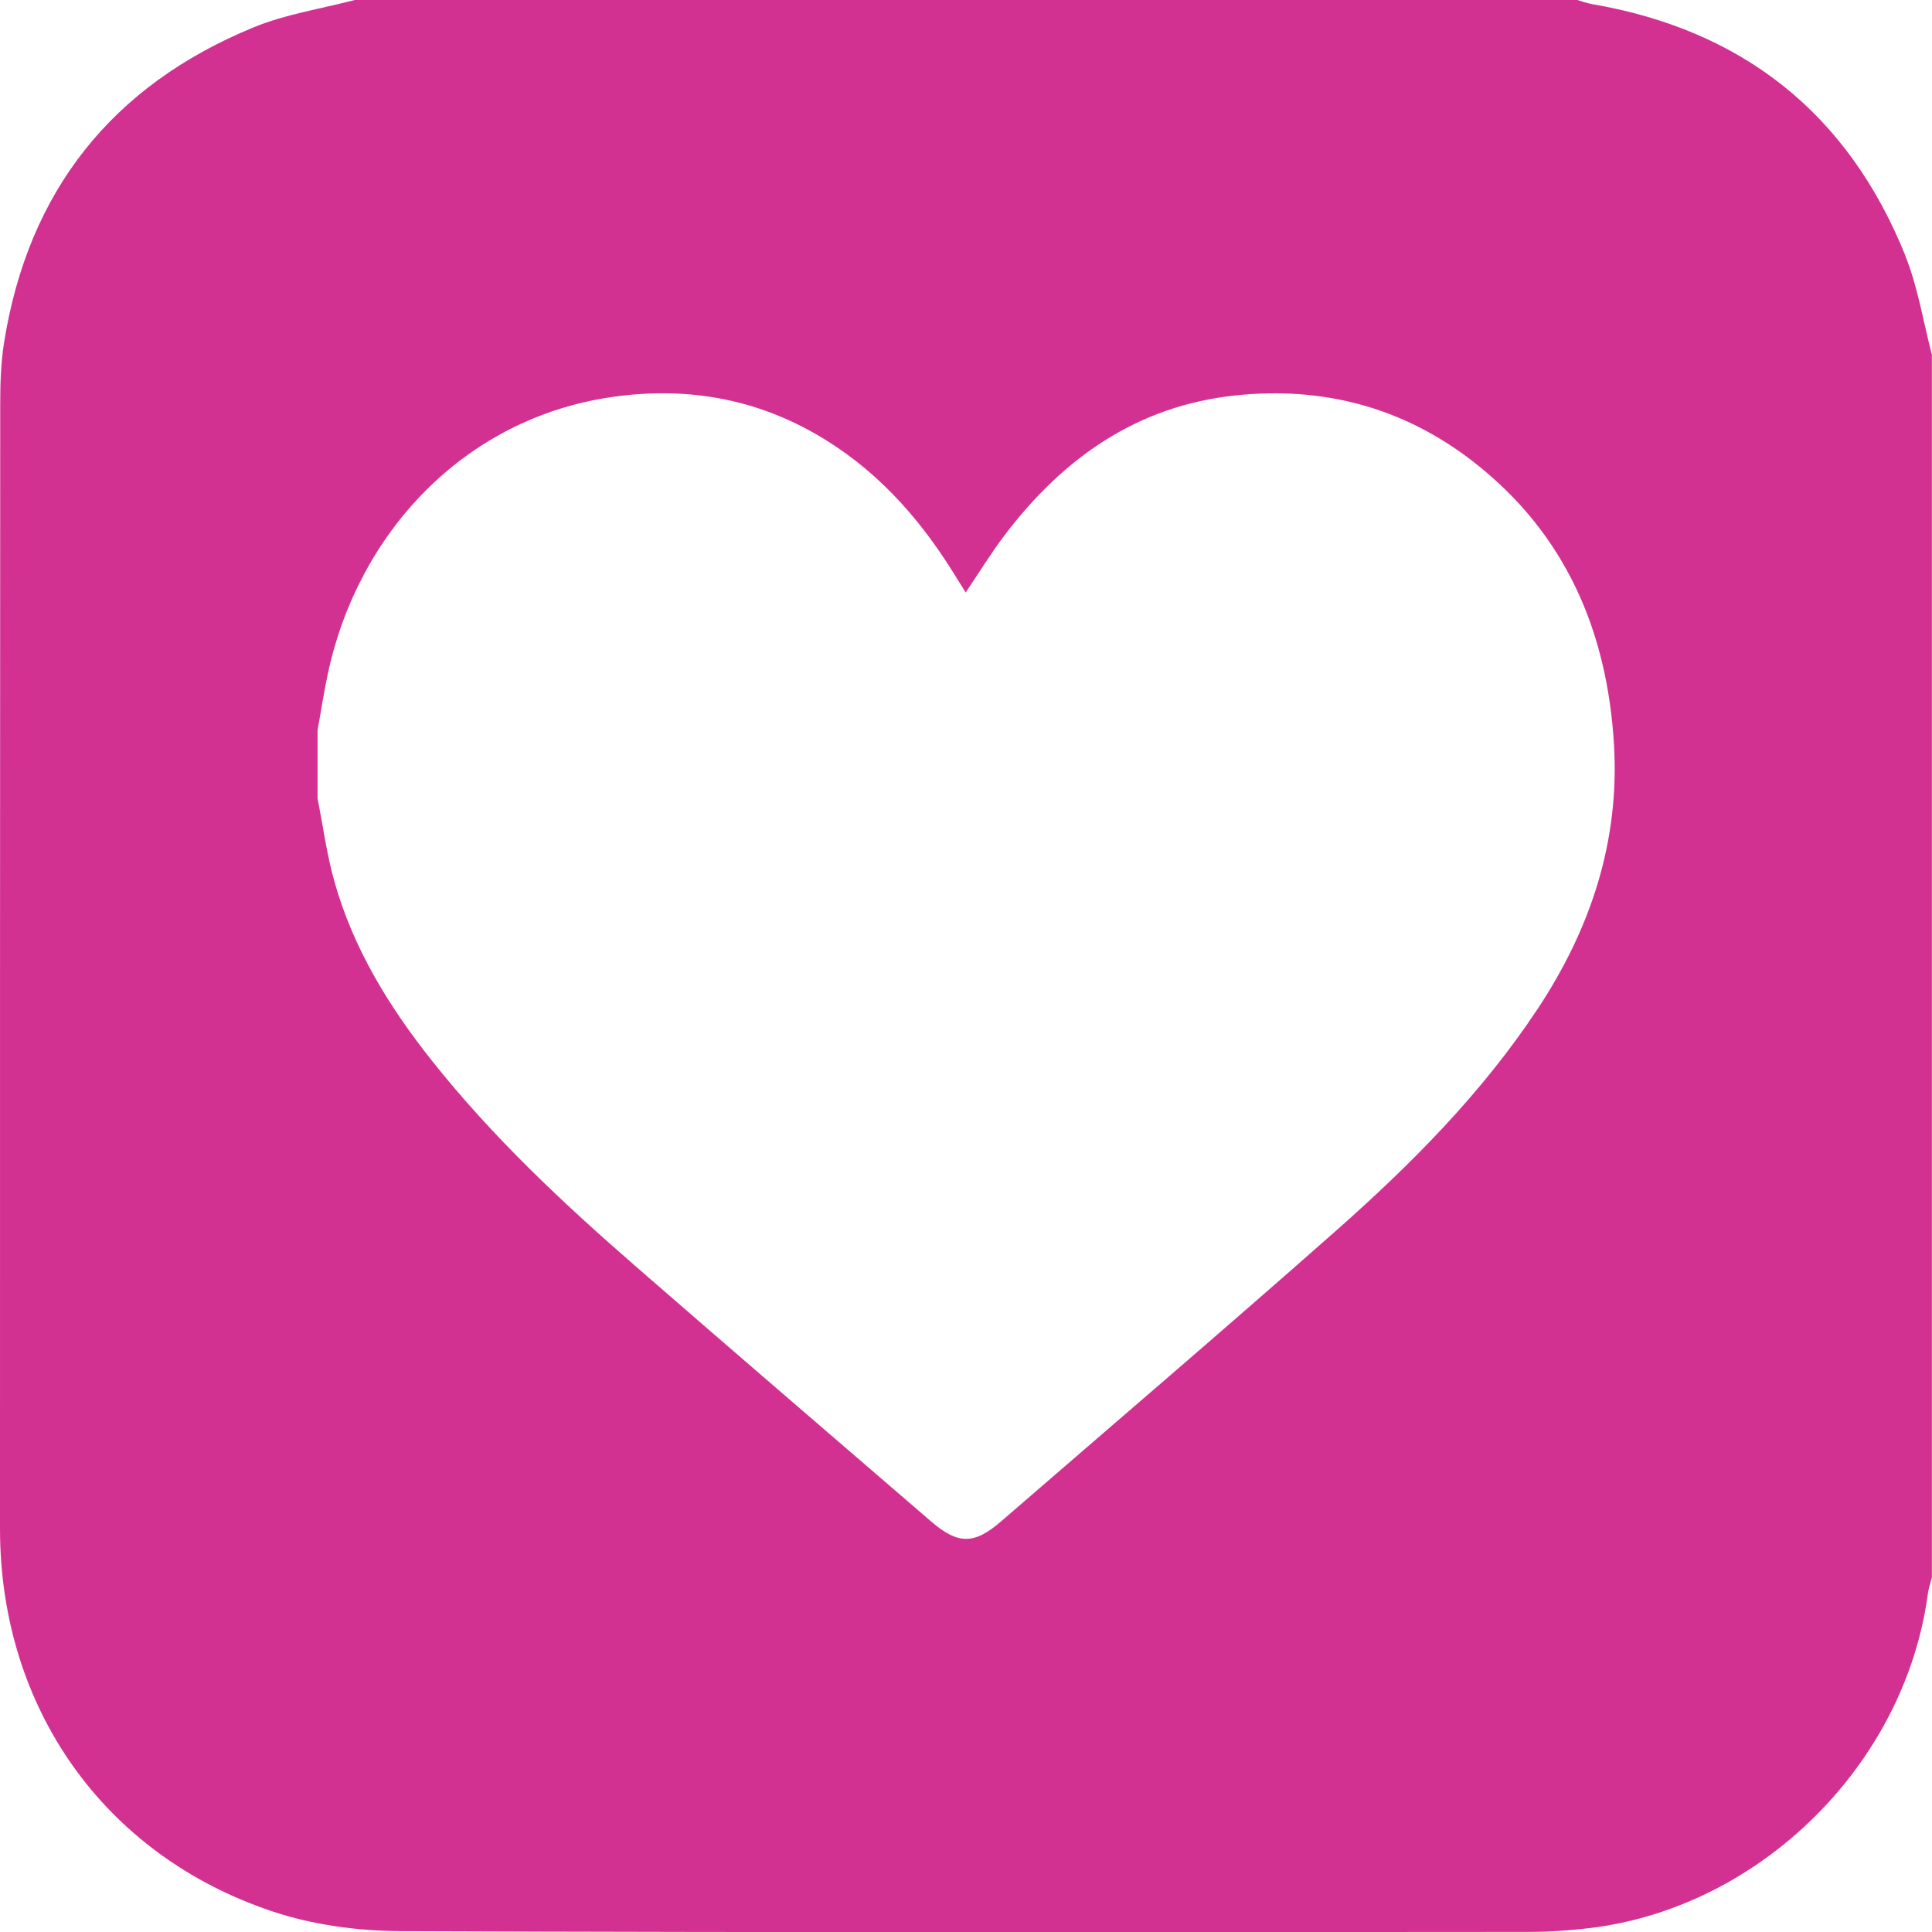 <?xml version="1.0" encoding="UTF-8"?>
<svg id="Layer_2" data-name="Layer 2" xmlns="http://www.w3.org/2000/svg" viewBox="0 0 178.56 178.58">
  <defs>
    <style>
      .cls-1 {
        fill: #d33192;
        stroke-width: 0px;
      }
    </style>
  </defs>
  <g id="Layer_1-2" data-name="Layer 1">
    <path class="cls-1" d="m176.1,23.63c-5.29-13.14-15.04-20.87-29.01-23.26-.44-.08-.87-.24-1.31-.37H32.78c-3.12.82-6.39,1.31-9.35,2.53C10.37,7.9,2.62,17.64.38,31.63c-.3,1.88-.36,3.82-.36,5.73C0,72,0,106.64,0,141.29c0,16.47,9.54,30.13,25.13,35.35,3.78,1.27,7.96,1.83,11.96,1.84,34.75.14,69.51.09,104.27.07,1.86,0,3.72-.13,5.56-.35,15.79-1.9,29.16-15.15,31.26-30.92.07-.5.25-1,.37-1.5V32.79c-.8-3.06-1.29-6.25-2.46-9.16Zm-33.98,69.6c-5.14,7.78-11.66,14.34-18.59,20.47-10.26,9.07-20.67,17.96-31.02,26.92-2.47,2.14-3.97,2.14-6.45,0-9.07-7.82-18.16-15.62-27.19-23.48-6.78-5.89-13.32-12.02-18.93-19.08-3.98-5.01-7.3-10.4-9.04-16.61-.7-2.49-1.04-5.09-1.55-7.64v-6.32c.32-1.76.58-3.52.96-5.27,2.77-12.93,12.54-23.5,26.13-25.51,6.66-.98,12.96,0,18.84,3.34,5.43,3.08,9.49,7.54,12.76,12.77.4.64.79,1.28,1.21,1.94,1.27-1.88,2.37-3.68,3.64-5.35,5.39-7.08,12.19-11.89,21.26-12.86,8.15-.87,15.58,1.11,22.05,6.15,8.48,6.61,12.35,15.62,12.97,26.15.52,8.93-2.16,16.98-7.04,24.37Z"/>
  </g>
</svg>